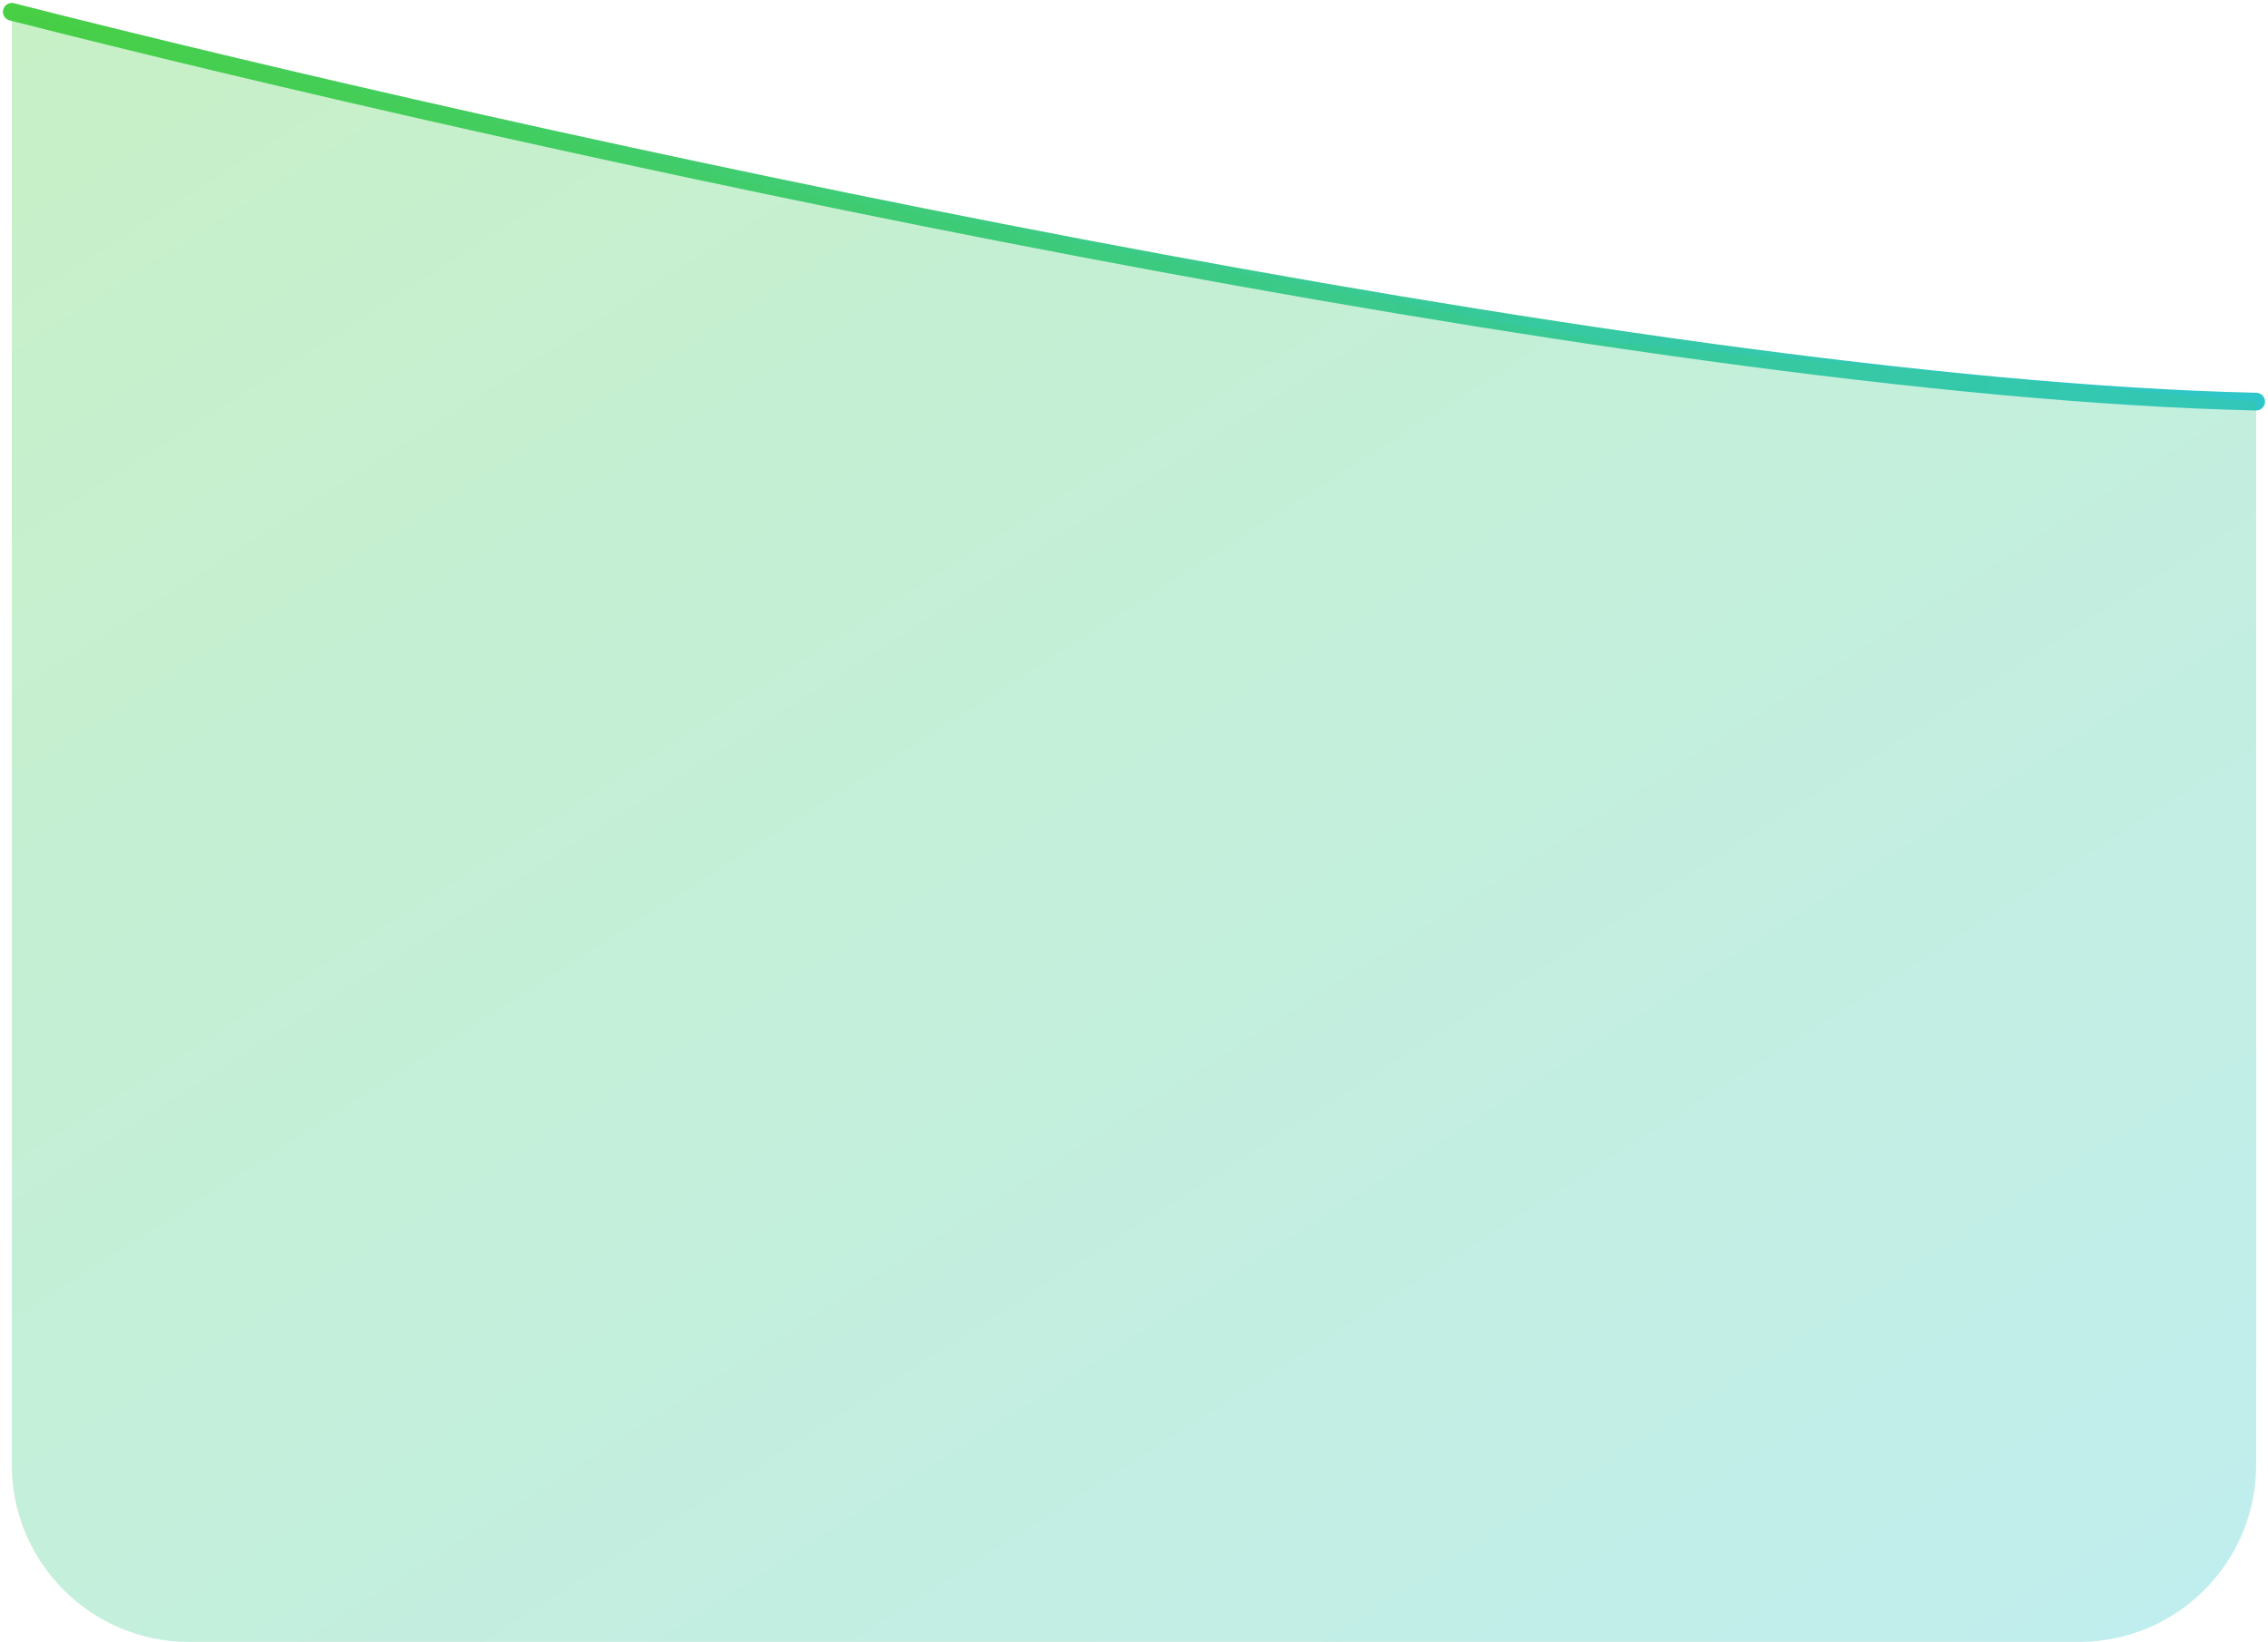 <svg width="192" height="139" viewBox="0 0 192 139" fill="none" xmlns="http://www.w3.org/2000/svg"><path d="M1 1c41.167 10.5 136.8 31.8 190 33" stroke="url(#paint0_linear_185_458)" stroke-width="1.5" stroke-linecap="round"/><path opacity=".3" d="M1 1l62.5 14.5 73 13.5 54.5 5v90c0 8.284-6.716 15-15 15H16c-8.284 0-15-6.716-15-15V1z" fill="url(#paint1_linear_185_458)"/><defs><linearGradient id="paint0_linear_185_458" x1="1" y1="1" x2="192.334" y2="21.629" gradientUnits="userSpaceOnUse"><stop stop-color="#48CF45"/><stop offset="1" stop-color="#2FC6C9"/></linearGradient><linearGradient id="paint1_linear_185_458" x1="1" y1="1" x2="118.255" y2="185.285" gradientUnits="userSpaceOnUse"><stop stop-color="#47CF45"/><stop offset="1" stop-color="#2FC6C8"/></linearGradient></defs></svg>